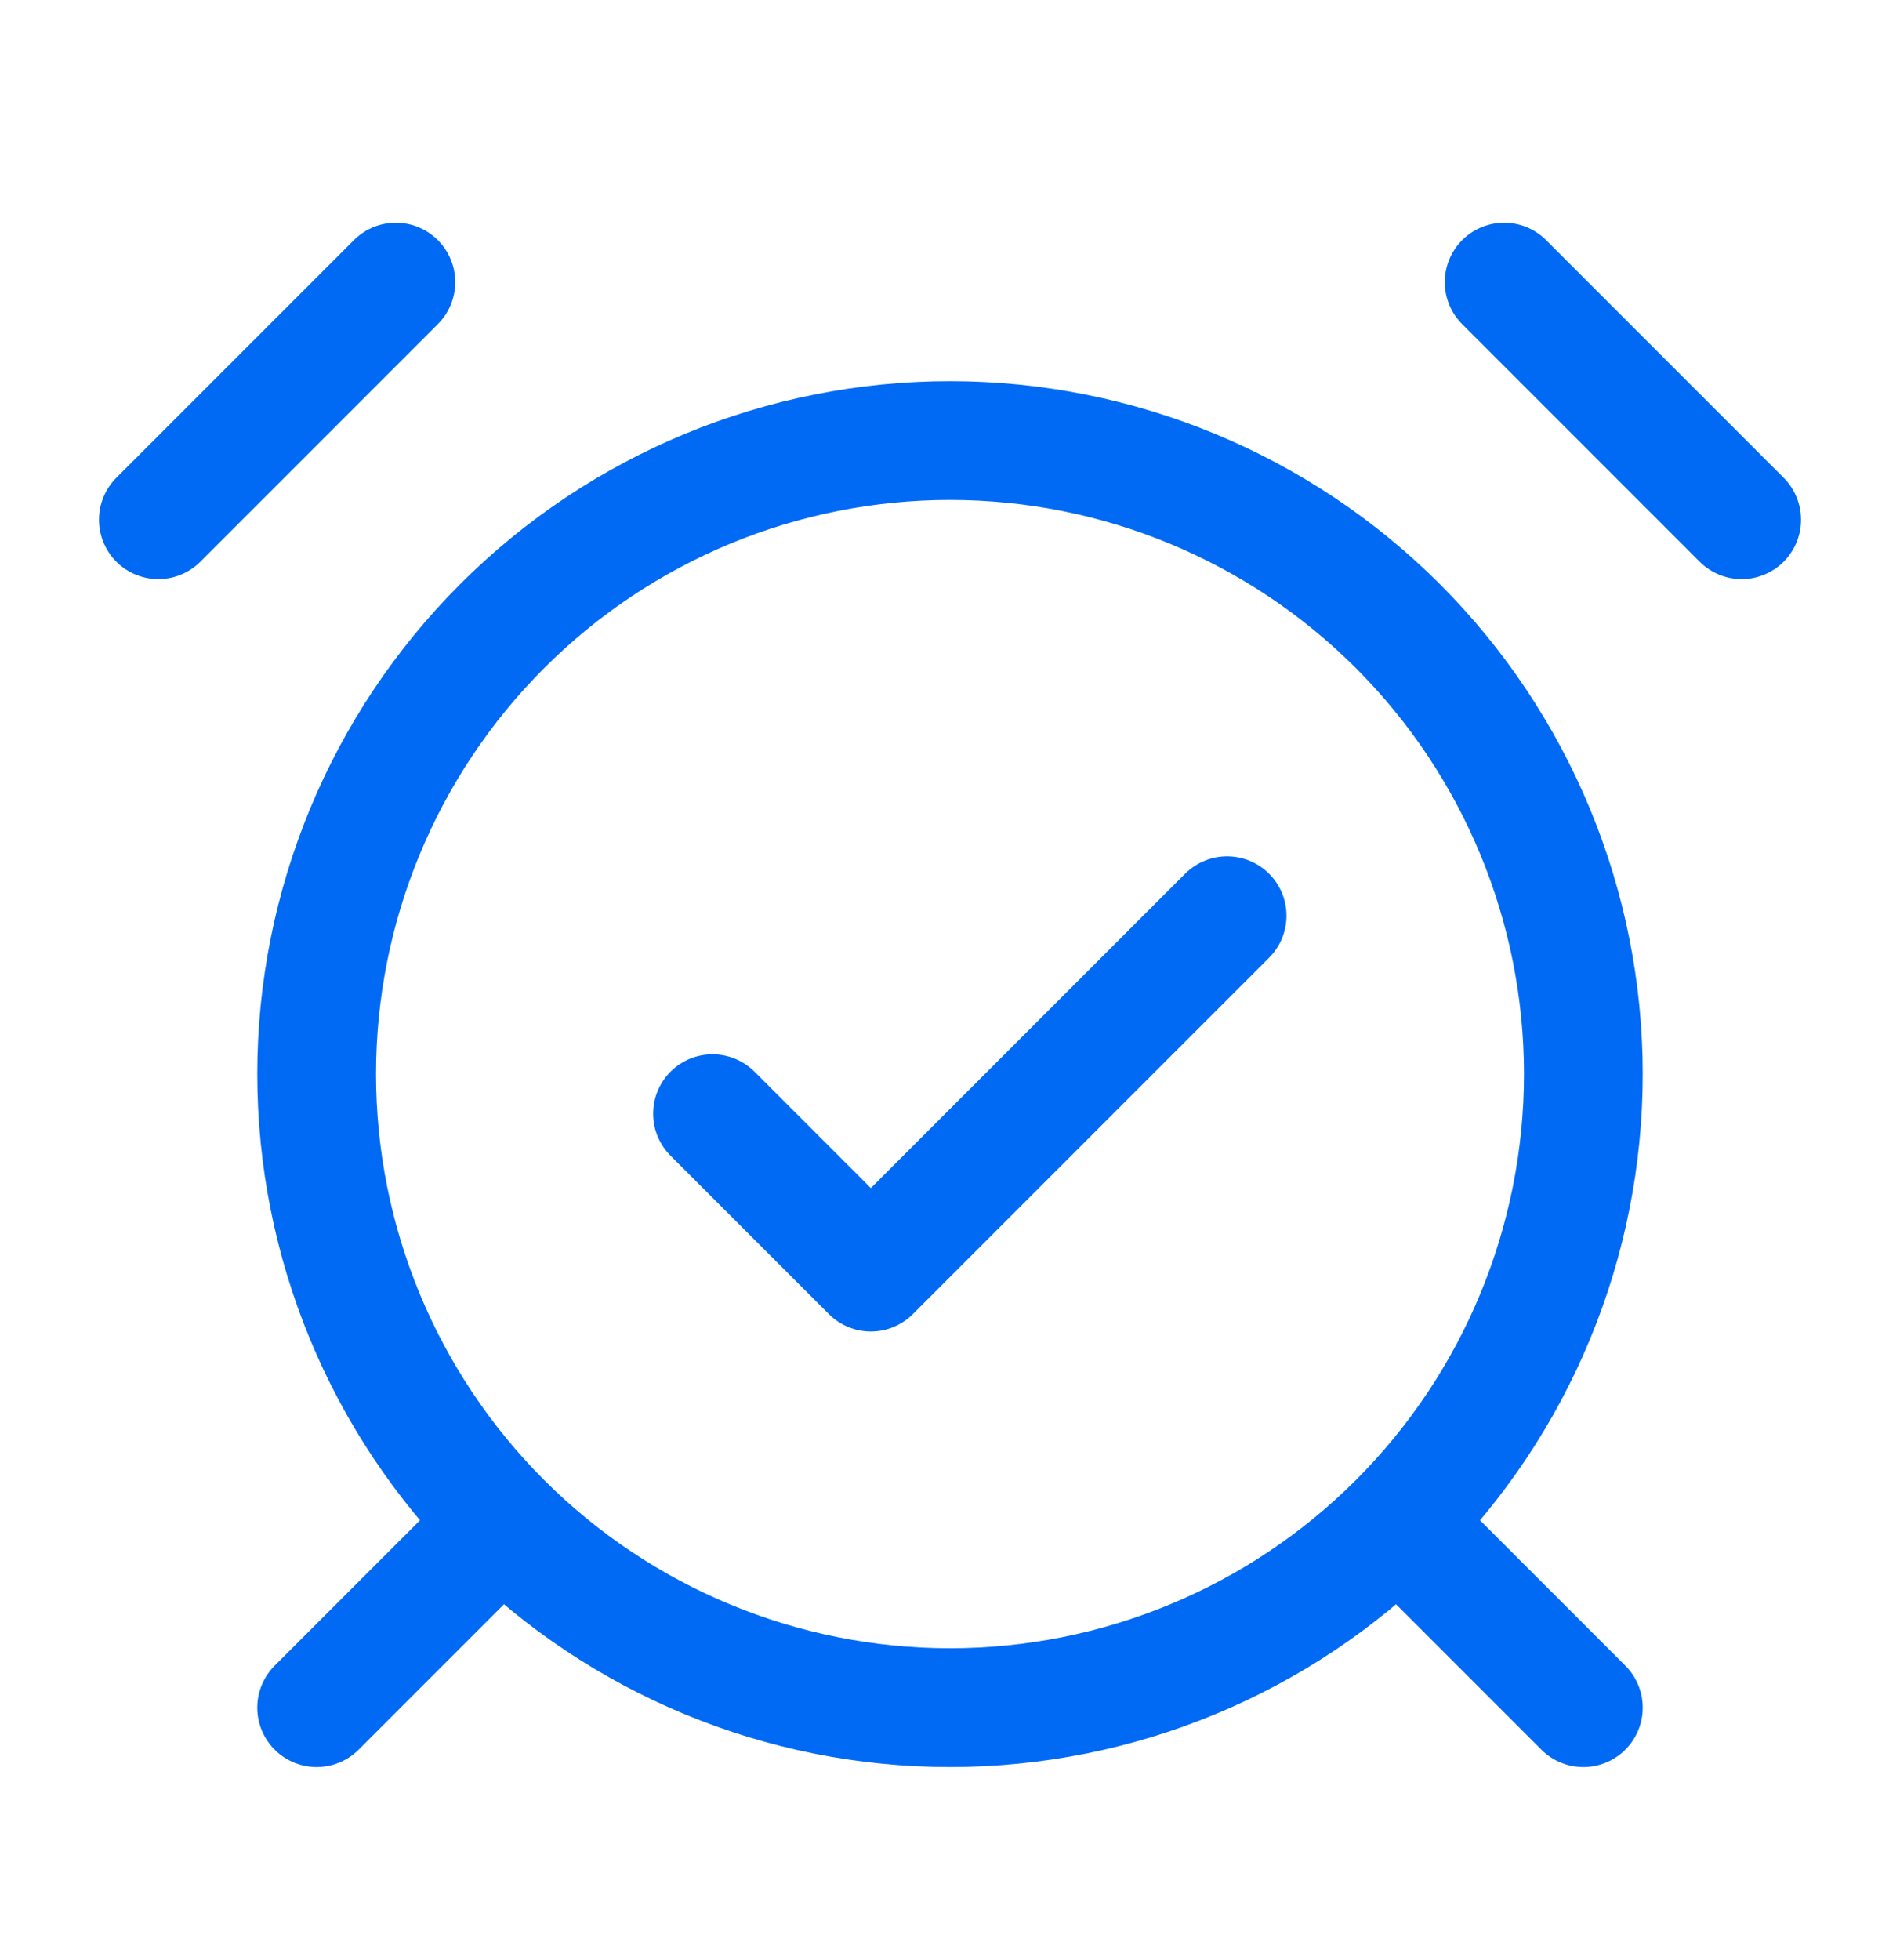 <svg width="32" height="33" viewBox="0 0 32 33" fill="none" xmlns="http://www.w3.org/2000/svg">
<path d="M6.667 4.75L2.667 8.75M29.333 8.75L25.333 4.75M8 26.083L5.333 28.75M24 26.083L26.667 28.75M12 18.75L14.667 21.417L20.667 15.417M16 28.75C18.829 28.75 21.542 27.626 23.543 25.626C25.543 23.625 26.667 20.912 26.667 18.083C26.667 15.254 25.543 12.541 23.543 10.541C21.542 8.54 18.829 7.417 16 7.417C13.171 7.417 10.458 8.54 8.458 10.541C6.457 12.541 5.333 15.254 5.333 18.083C5.333 20.912 6.457 23.625 8.458 25.626C10.458 27.626 13.171 28.75 16 28.75Z" stroke="#006AF5" stroke-width="2" stroke-linecap="round" stroke-linejoin="round"/>
</svg>

